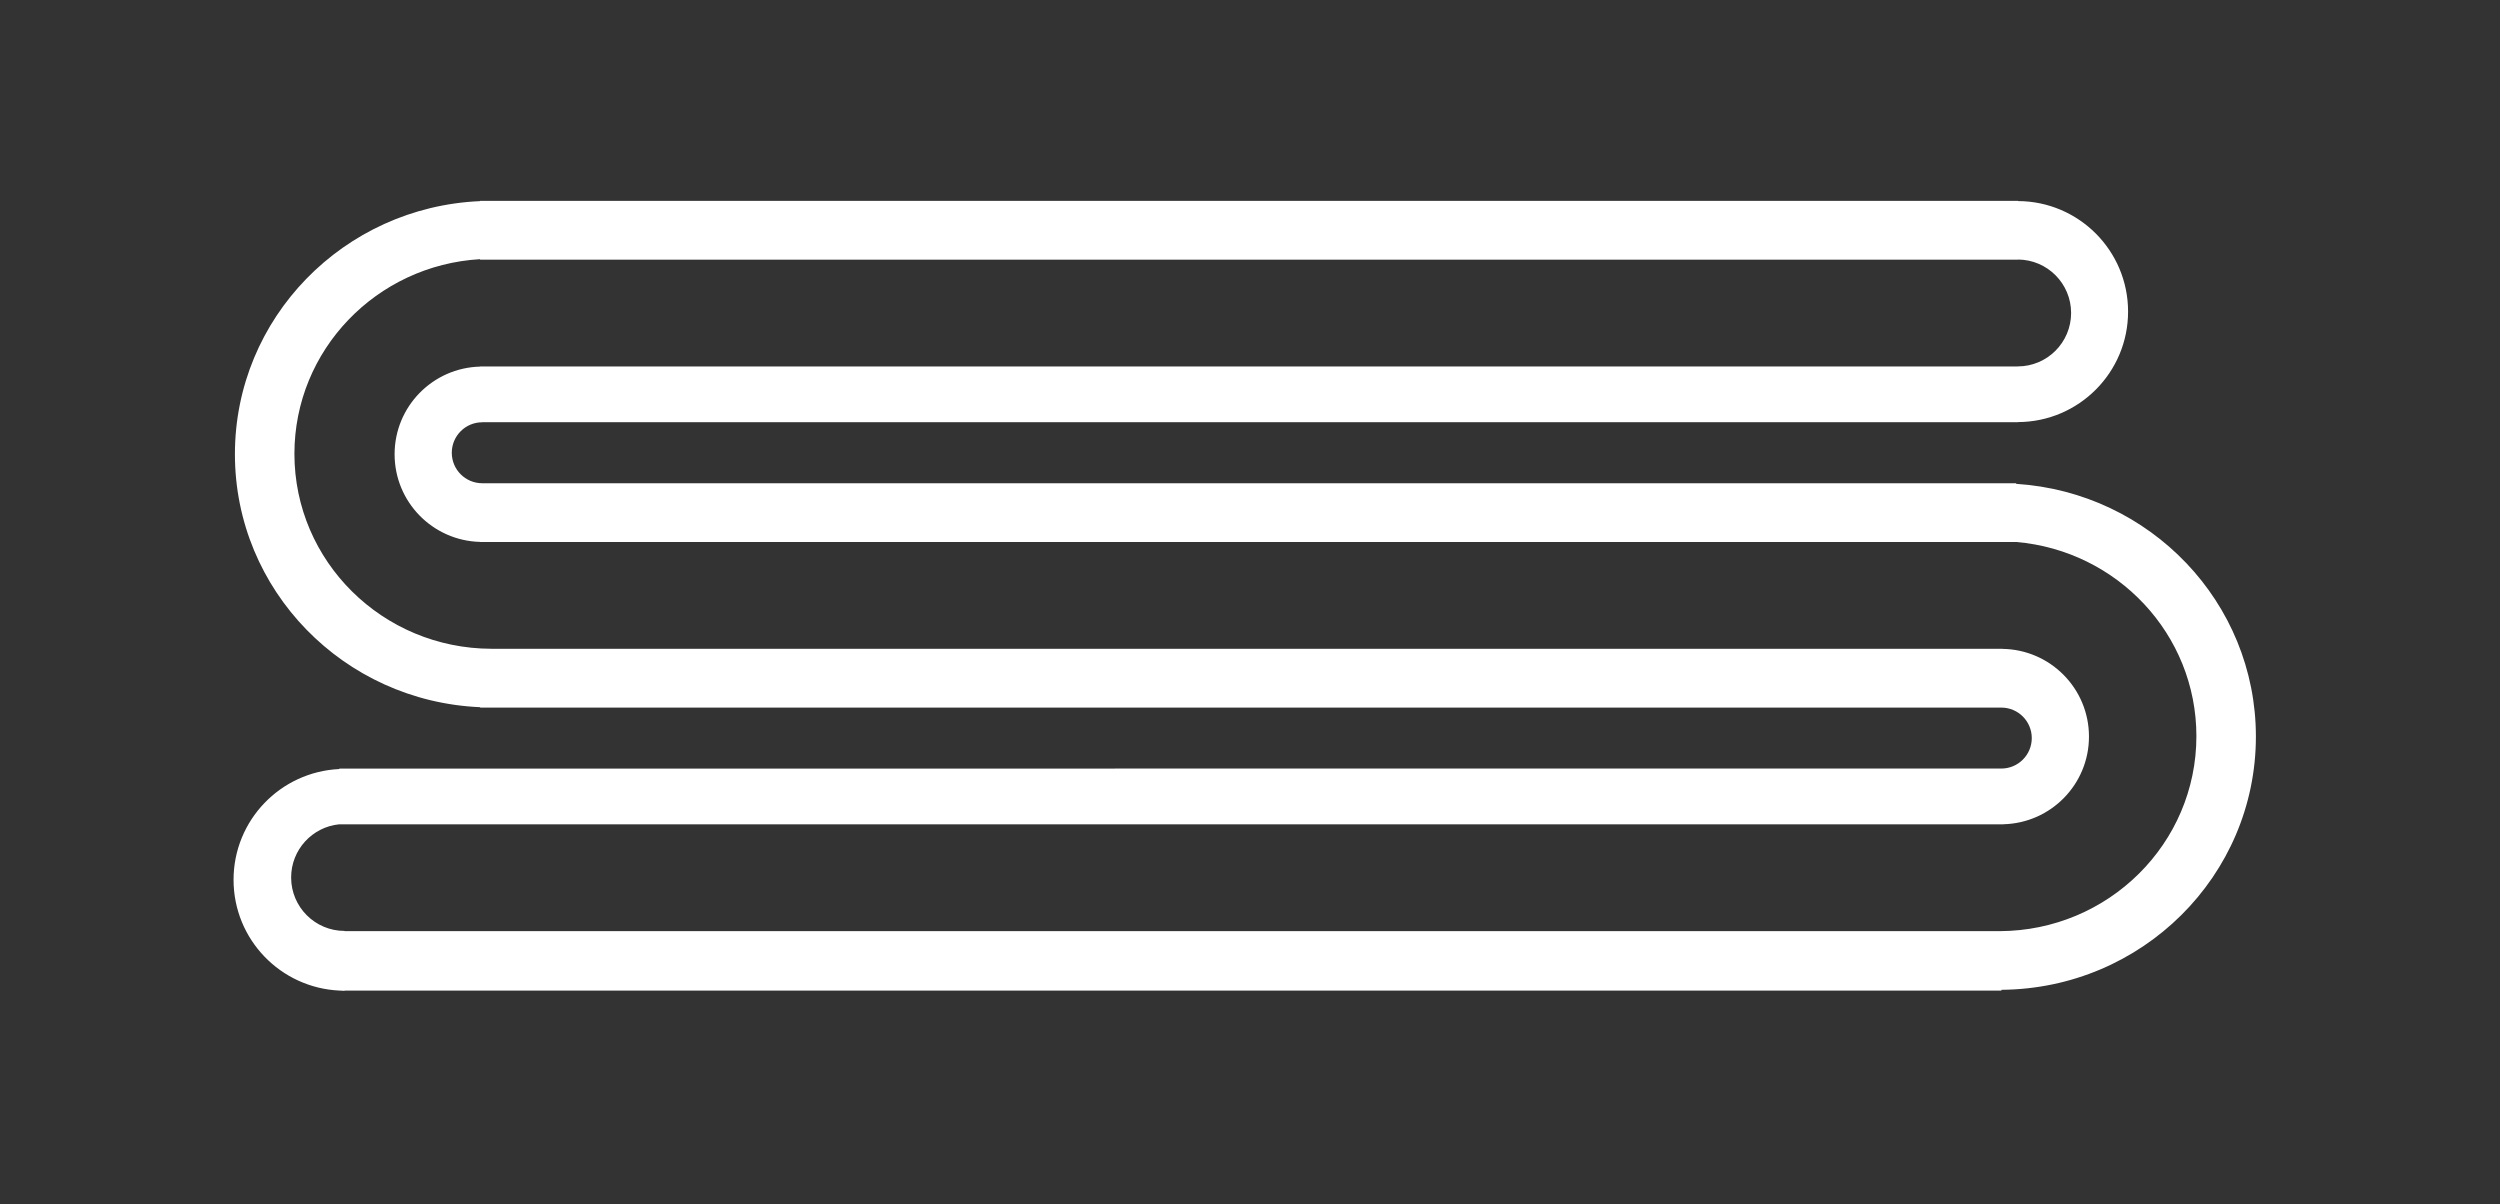<?xml version="1.0" encoding="utf-8"?>
<!-- Generator: Adobe Illustrator 16.0.0, SVG Export Plug-In . SVG Version: 6.00 Build 0)  -->
<!DOCTYPE svg PUBLIC "-//W3C//DTD SVG 1.1//EN" "http://www.w3.org/Graphics/SVG/1.1/DTD/svg11.dtd">
<svg version="1.1" id="Layer_1" xmlns="http://www.w3.org/2000/svg" xmlns:xlink="http://www.w3.org/1999/xlink" x="0px" y="0px"
	 width="706.475px" height="340.288px" viewBox="0 0 706.475 340.288" enable-background="new 0 0 706.475 340.288"
	 xml:space="preserve">
<rect x="0" y="0" width="706.475" height="340.288" fill="#333333" stroke="none"/>
<g>
	<defs>
		<rect id="SVGID_1_" x="66" y="56.759" width="571.493" height="223.241"/>
	</defs>
	<clipPath id="SVGID_2_">
		<use xlink:href="#SVGID_1_"  overflow="visible"/>
	</clipPath>
	<path clip-path="url(#SVGID_2_)" fill="#FFFFFF" d="M111.509,128.366c0,13.488,10.772,24.438,24.179,24.772v0.03h434.057v-0.013
		c28.537,2.439,50.935,26.067,50.935,54.879c0,30.363-24.871,54.986-55.595,55.099H97.376v-0.063
		c-8.342,0-15.105-6.763-15.105-15.104c0-7.842,5.974-14.283,13.618-15.03v0.02h470.239v-0.03
		c13.416-0.327,24.195-11.28,24.195-24.773c0-13.592-10.938-24.617-24.49-24.787v-0.016H138.878v-0.013
		c-30.762-0.066-55.679-24.71-55.679-55.101c0-29.324,23.199-53.287,52.461-54.996v0.13h434.623v-0.028
		c8.289,0.061,14.992,6.795,14.992,15.099c0,8.342-6.763,15.104-15.104,15.104c-0.011,0-0.02-0.001-0.029-0.001v0.021H135.689v0.032
		C122.281,103.93,111.509,114.879,111.509,128.366 M127.67,127.945c0-4.757,3.856-8.613,8.614-8.613c0.01,0,0.018,0.003,0.028,0.003
		v-0.031h434v-0.027c17.17-0.093,31.063-14.033,31.063-31.226c0-17.203-13.908-31.151-31.093-31.229v-0.063H135.66v0.081
		c-38.542,1.663-69.274,33.033-69.274,71.502c0,38.478,30.747,69.854,69.302,71.504v0.113h429.832v0.004
		c0.009,0,0.018-0.004,0.027-0.004c4.758,0,8.613,3.856,8.613,8.614c0,4.757-3.855,8.613-8.613,8.613
		c-0.01,0-0.019-0.003-0.027-0.003v0.007H95.889v0.132C79.256,218.104,66,231.797,66,248.623c0,16.836,13.271,30.536,29.918,31.304
		v0.017h0.334c0.376,0.013,0.745,0.057,1.124,0.057v-0.057h468.2v-0.233c39.771-0.307,71.917-32.225,71.917-71.567
		c0-37.959-29.926-68.999-67.748-71.414v-0.17H136.313v-0.002c-0.01,0-0.018,0.002-0.027,0.002h-0.002
		C131.526,136.559,127.67,132.702,127.67,127.945"/>
</g>
</svg>
